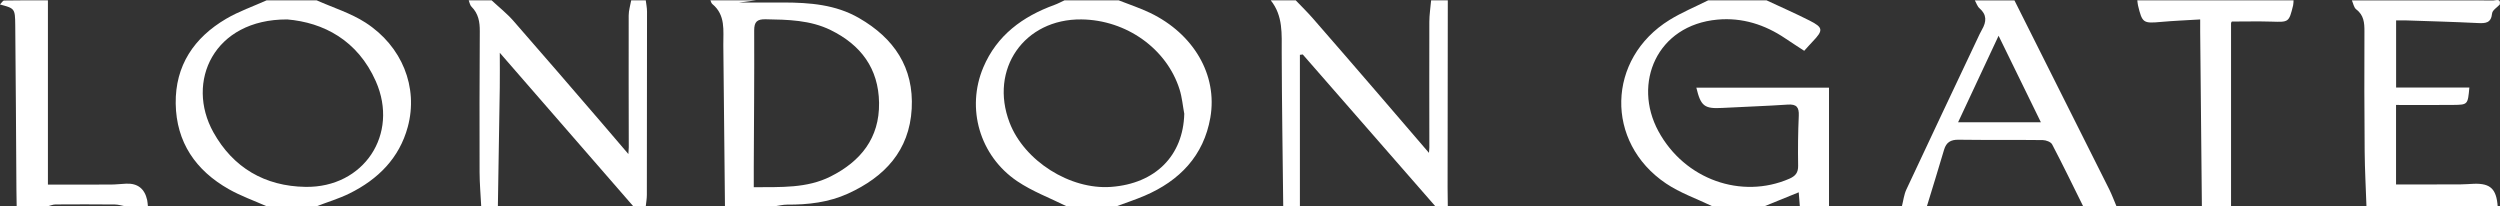 <?xml version="1.0" encoding="UTF-8"?>
<svg id="Layer_2" data-name="Layer 2" xmlns="http://www.w3.org/2000/svg" viewBox="0 0 1200 99">
  <rect x="0" y="0" width="1200" height="99" fill="#333333" stroke="none"/>
  <defs>
    <style>
      .cls-1 {
        fill: #fff;
        stroke-width: 0px;
      }
    </style>
  </defs>
  <g id="Layer_1-2" data-name="Layer 1">
    <g>
      <path class="cls-1" d="M821.93,99c-7.45-3.6-15.47-6.36-22.26-10.94-29.38-19.8-28.42-59.87,1.7-78.49,5.88-3.63,12.36-6.3,18.56-9.41,9.33,0,18.67,0,28,0,6.91,3.23,13.9,6.28,20.69,9.73,6.57,3.33,6.63,4.66,1.42,10.09-1.26,1.31-2.46,2.69-4.02,4.41-3.01-1.97-6.05-3.91-9.04-5.93-9.84-6.66-20.69-10.11-32.54-9.05-29.21,2.63-40.84,30.62-28.42,53.55,12.61,23.29,39.95,32.77,62.82,22.85,3.01-1.31,4.32-2.93,4.26-6.3-.13-7.97-.05-15.96.31-23.93.19-4.12-1.06-5.66-5.33-5.37-10.46.71-20.95,1.03-31.42,1.6-8.54.47-10.28-.83-12.41-9.71h63.67v56.91h-14c-.14-1.83-.29-3.66-.53-6.7-6.13,2.49-11.3,4.6-16.47,6.7-8.33,0-16.67,0-25,0Z"/>
      <path class="cls-1" d="M362.97.16c-4.56.58-9.12,1.16-13.68,1.74-.02-.23-.04-.47-.07-.7,8.97,0,17.94-.03,26.92,0,12.56.05,24.92.96,36.19,7.46,16.83,9.7,26.38,23.77,25.29,43.55-1.11,20.12-13.04,32.74-30.58,40.72-9.23,4.2-19.14,5.36-29.23,5.29-1.94-.01-3.89.5-5.83.77h-24c-.26-25.78-.53-51.56-.79-77.33-.07-7.03,1.2-14.42-5.3-19.75-.47-.38-.61-1.16-.91-1.76,7.33,0,14.67,0,22,0ZM361.82,89.86c13.04-.1,25.48.58,36.85-5.14,14.4-7.24,23.53-18.4,23.28-35.36-.24-16.53-8.76-27.82-23.22-34.92-9.84-4.83-20.54-5.01-31.24-5.19-4.07-.07-5.5,1.17-5.48,5.41.1,21.78-.11,43.56-.2,65.33-.01,2.98,0,5.95,0,9.87Z"/>
      <path class="cls-1" d="M536.96.16c5.06,2,10.27,3.69,15.16,6.05,20.76,10.03,32.41,29.69,28.85,50.22-3.17,18.3-14.75,30.33-31.57,37.53-4.39,1.88-8.96,3.37-13.44,5.04-8,0-16,0-24,0-7.95-3.96-16.45-7.12-23.74-12.05-18.01-12.19-24.54-34.97-16.23-54.62,6.51-15.38,18.85-24.41,34.14-29.97,1.66-.6,3.22-1.46,4.83-2.2,8.67,0,17.33,0,26,0ZM568.46,54.67c-.73-3.89-1.07-7.9-2.24-11.66-6.15-19.65-25.59-33.44-47.12-33.69-27.47-.32-44.32,23.89-34.5,49.54,7.05,18.38,29.06,32.32,48.75,30.85,21.29-1.58,34.57-15,35.1-35.05Z"/>
      <path class="cls-1" d="M151.99.16c7.85,3.5,16.29,6.08,23.43,10.68,17.59,11.33,25.45,31.03,20.32,50.05-4.04,15.01-14.31,25.22-28.01,31.98-5.03,2.48-10.49,4.11-15.75,6.13h-24c-6.05-2.69-12.36-4.92-18.1-8.16-15.91-8.99-25.27-22.53-25.54-41.1-.26-18.28,8.81-31.68,24.23-40.73,6.1-3.58,12.92-5.93,19.41-8.85,8,0,16,0,24,0ZM137.8,9.33c-35.24-.11-48.86,29.99-35.36,54.19,9.48,17,24.72,25.88,44.21,26.18,27.95.44,45.01-25.19,33.74-50.69-8.71-19.71-25.16-28.23-42.59-29.69Z"/>
      <path class="cls-1" d="M309.97.16c.21,1.8.6,3.6.6,5.41,0,29.34-.02,58.69-.08,88.03,0,1.8-.34,3.6-.52,5.4h-6c-21.23-24.4-42.45-48.81-64.07-73.66,0,5.97.07,11.39-.01,16.82-.28,18.95-.6,37.9-.91,56.84h-8c-.27-5.45-.76-10.9-.78-16.36-.06-22.54-.04-45.08.1-67.62.03-4.51-.65-8.51-4-11.83-.73-.72-.9-2.01-1.32-3.03,3.67,0,7.33,0,11,0,3.49,3.26,7.29,6.24,10.42,9.81,14.24,16.24,28.3,32.64,42.41,48.99,4.07,4.72,8.1,9.47,12.81,14.98.1-1.77.19-2.52.19-3.27-.03-21.09-.1-42.18-.04-63.27,0-2.42.79-4.83,1.21-7.25,2.33,0,4.67,0,7,0Z"/>
      <path class="cls-1" d="M615.95,99c-.27-24.61-.66-49.21-.73-73.82-.03-8.78.74-17.56-5.27-25.02,4,0,8,0,12,0,2.74,2.87,5.59,5.64,8.19,8.62,10.51,12.04,20.95,24.13,31.39,36.23,7.98,9.25,15.92,18.52,24.38,28.37.1-1.33.18-1.92.18-2.52-.01-20.13-.08-40.26-.01-60.39.01-3.44.56-6.88.86-10.32,2.67,0,5.33,0,8,0-.04,29.97-.08,59.94-.1,89.9,0,2.98.07,5.96.1,8.93-2,0-4,0-6,0-21.21-24.28-42.41-48.56-63.62-72.84-.46.06-.92.12-1.37.18v72.66h-8Z"/>
      <path class="cls-1" d="M966.92.16c15.16,30.2,30.33,60.4,45.46,90.62,1.33,2.66,2.36,5.47,3.53,8.22-5.33,0-10.67,0-16,0-4.92-9.92-9.75-19.9-14.89-29.7-.62-1.18-2.94-2.04-4.48-2.06-13.47-.16-26.95.02-40.43-.17-3.77-.05-5.9,1.22-6.96,4.81-2.67,9.06-5.48,18.09-8.24,27.13h-12c.69-2.69.99-5.56,2.14-8.03,11.29-24.16,22.71-48.25,34.11-72.36.71-1.5,1.38-3.02,2.21-4.45,2.14-3.72,2.39-7.07-1.21-10.19-1.06-.91-1.51-2.52-2.25-3.8,6.33,0,12.67,0,19,0ZM959.32,17.16c-6.91,14.77-13.16,28.13-19.43,41.52h39.73c-6.79-13.9-13.23-27.06-20.3-41.52Z"/>
      <path class="cls-1" d="M1199.9,2.16c-1.29,1.41-3.53,2.72-3.69,4.25-.48,4.74-3.17,4.83-6.89,4.65-11.64-.58-23.3-.88-34.95-1.28-1.29-.04-2.58,0-4.24,0v32.25h35.16c-.73,8.16-.73,8.26-7.72,8.33-8.98.1-17.96.02-27.47.02v38.16c10.27,0,20.38.02,30.49-.02,2.33,0,4.66-.24,6.99-.31,7.82-.24,10.7,2.51,11.31,10.8h-62.99c-.3-8.77-.78-17.53-.86-26.3-.17-19.22-.2-38.44-.11-57.65.02-4.15-.28-7.79-3.95-10.58-1.13-.86-1.41-2.84-2.08-4.3,22.66,0,45.33-.01,67.99.03,1.27,0,3.61-1.12,3,1.96Z"/>
      <path class="cls-1" d="M1100.91.16c-.07.82-.03,1.67-.22,2.46-2.01,8.11-2.06,8.02-10.26,7.76-6.28-.2-12.58-.04-19.15-.04,0,.02-.38.46-.38.89-.02,29.25,0,58.51,0,87.76h-14c-.27-27.9-.54-55.8-.81-83.69-.02-1.79,0-3.57,0-5.97-6.64.41-12.73.64-18.8,1.19-8.53.77-9.02.53-11.04-7.9-.19-.8-.23-1.64-.34-2.46,25,0,50,0,74.99,0Z"/>
      <path class="cls-1" d="M23,.16v88.45c10.3,0,20.22.03,30.14-.02,2.49-.01,4.99-.33,7.48-.43q8.21-.32,10.02,7.87c.21.97.24,1.98.35,2.96h-11c-1.61-.29-3.22-.82-4.83-.83-9.5-.09-18.99-.09-28.49-.02-1.23,0-2.45.55-3.67.85H8c-.04-2.65-.1-5.3-.12-7.95-.18-26.34-.29-52.69-.56-79.03-.08-7.96-.28-7.98-7.33-9.86C.67,1.49,1.32.26,2,.25c7-.14,14-.09,21-.09Z"/>
    </g>
  </g>
</svg>